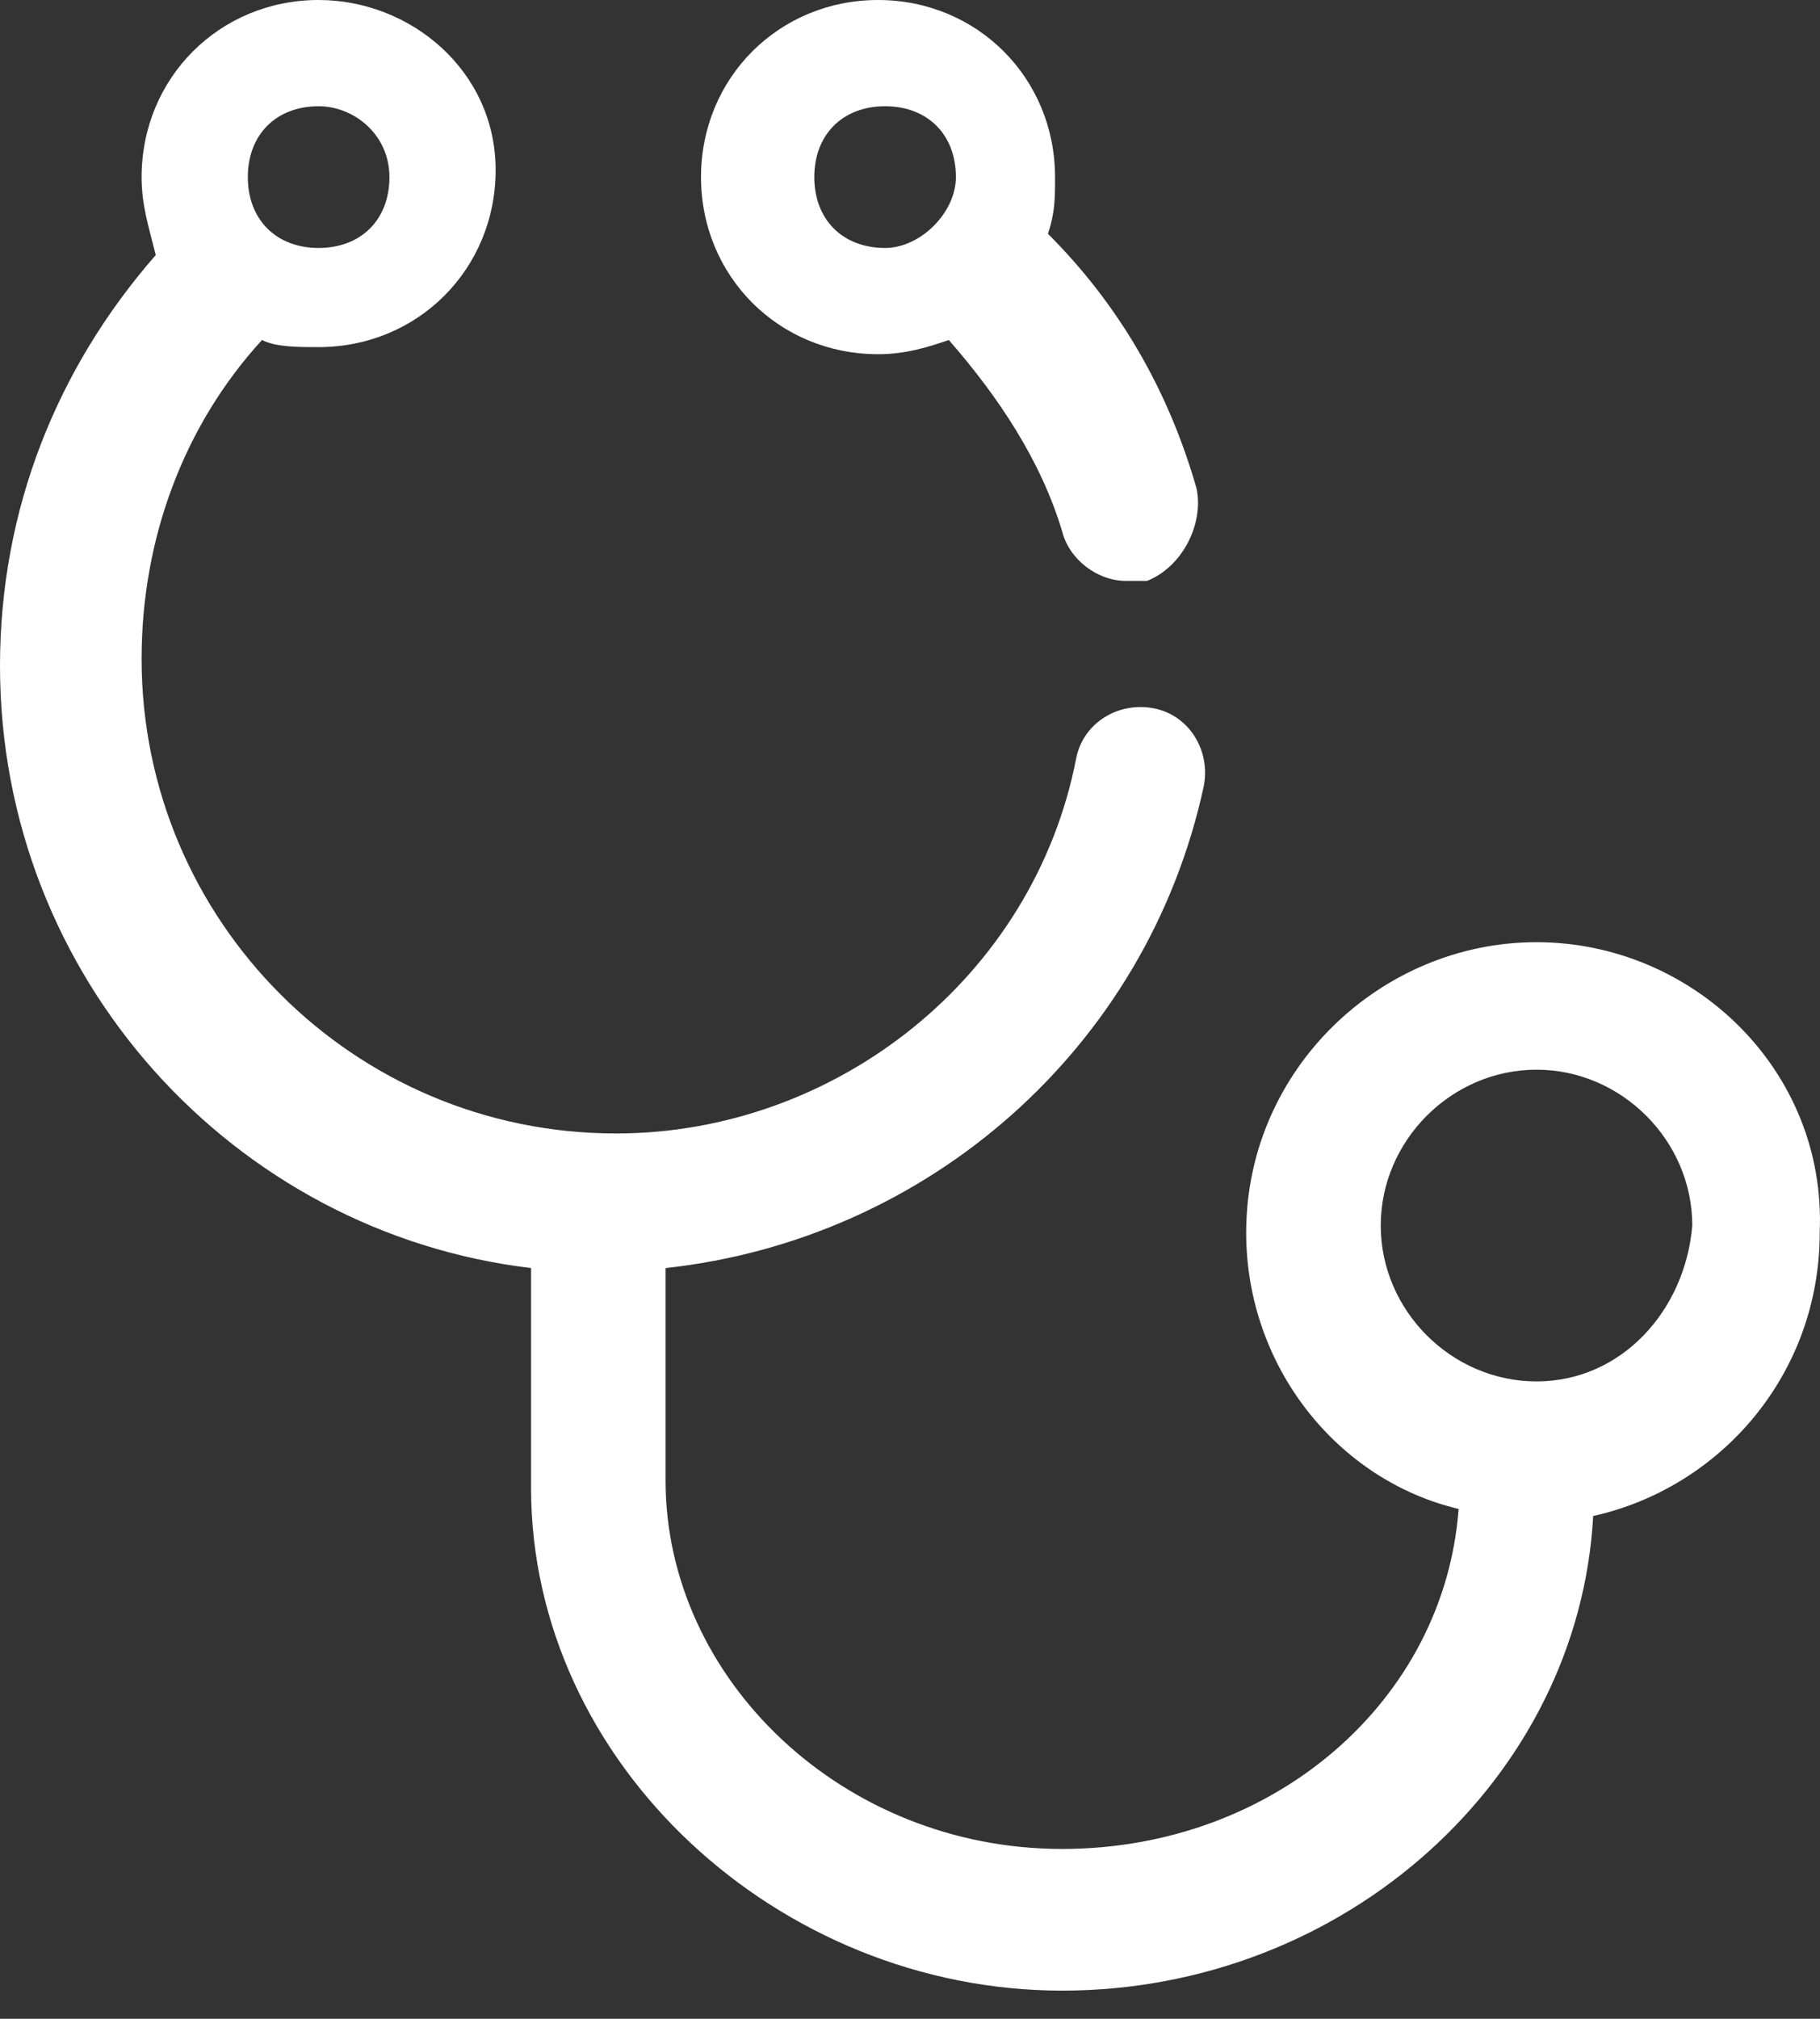 <svg width="46" height="51" viewBox="0 0 46 51" fill="none" xmlns="http://www.w3.org/2000/svg">
<rect x="0" y="0" width="46" height="51" fill="#333333" stroke="none"/>
<path d="M38.835 23.802C34.898 23.802 31.497 27.023 31.497 31.139C31.497 34.54 33.824 37.403 36.866 38.119C36.508 42.951 32.213 46.709 26.844 46.709C21.297 46.709 16.822 42.414 16.822 37.403V32.034C23.444 31.318 28.992 26.486 30.424 19.865C30.602 18.97 30.066 18.075 29.171 17.896C28.276 17.717 27.381 18.254 27.202 19.149C26.128 24.697 21.117 28.634 15.57 28.634C8.948 28.634 3.579 23.265 3.579 16.643C3.579 13.601 4.653 10.738 6.622 8.59C6.98 8.769 7.516 8.769 8.053 8.769C10.559 8.769 12.527 6.801 12.527 4.295C12.527 1.79 10.38 0 8.053 0C5.548 0 3.579 1.969 3.579 4.474C3.579 5.19 3.758 5.727 3.937 6.443C1.432 9.306 0 12.885 0 16.822C0 24.697 5.906 31.139 13.422 32.034V37.582C13.422 44.562 19.686 50.288 26.844 50.288C34.003 50.288 39.908 44.919 40.267 38.298C43.488 37.582 45.993 34.719 45.993 31.139C46.172 27.023 42.772 23.802 38.835 23.802ZM9.843 4.474C9.843 5.548 9.127 6.264 8.053 6.264C6.98 6.264 6.264 5.548 6.264 4.474C6.264 3.4 6.98 2.684 8.053 2.684C8.948 2.684 9.843 3.4 9.843 4.474ZM38.835 34.898C36.687 34.898 34.898 33.108 34.898 30.96C34.898 28.813 36.687 27.023 38.835 27.023C40.982 27.023 42.772 28.813 42.772 30.96C42.593 33.108 40.982 34.898 38.835 34.898Z" fill="white"/>
<path d="M30.245 12.348C29.529 9.843 28.276 7.695 26.487 5.906C26.666 5.369 26.666 5.011 26.666 4.474C26.666 1.969 24.697 0 22.192 0C19.686 0 17.718 1.969 17.718 4.474C17.718 6.98 19.686 8.948 22.192 8.948C22.908 8.948 23.445 8.769 23.981 8.59C25.234 10.022 26.308 11.633 26.845 13.422C27.024 14.138 27.74 14.675 28.456 14.675C28.634 14.675 28.813 14.675 28.992 14.675C29.887 14.317 30.424 13.243 30.245 12.348ZM22.371 6.264C21.297 6.264 20.581 5.548 20.581 4.474C20.581 3.4 21.297 2.684 22.371 2.684C23.445 2.684 24.16 3.4 24.16 4.474C24.16 5.369 23.266 6.264 22.371 6.264Z" fill="white"/>
</svg>
